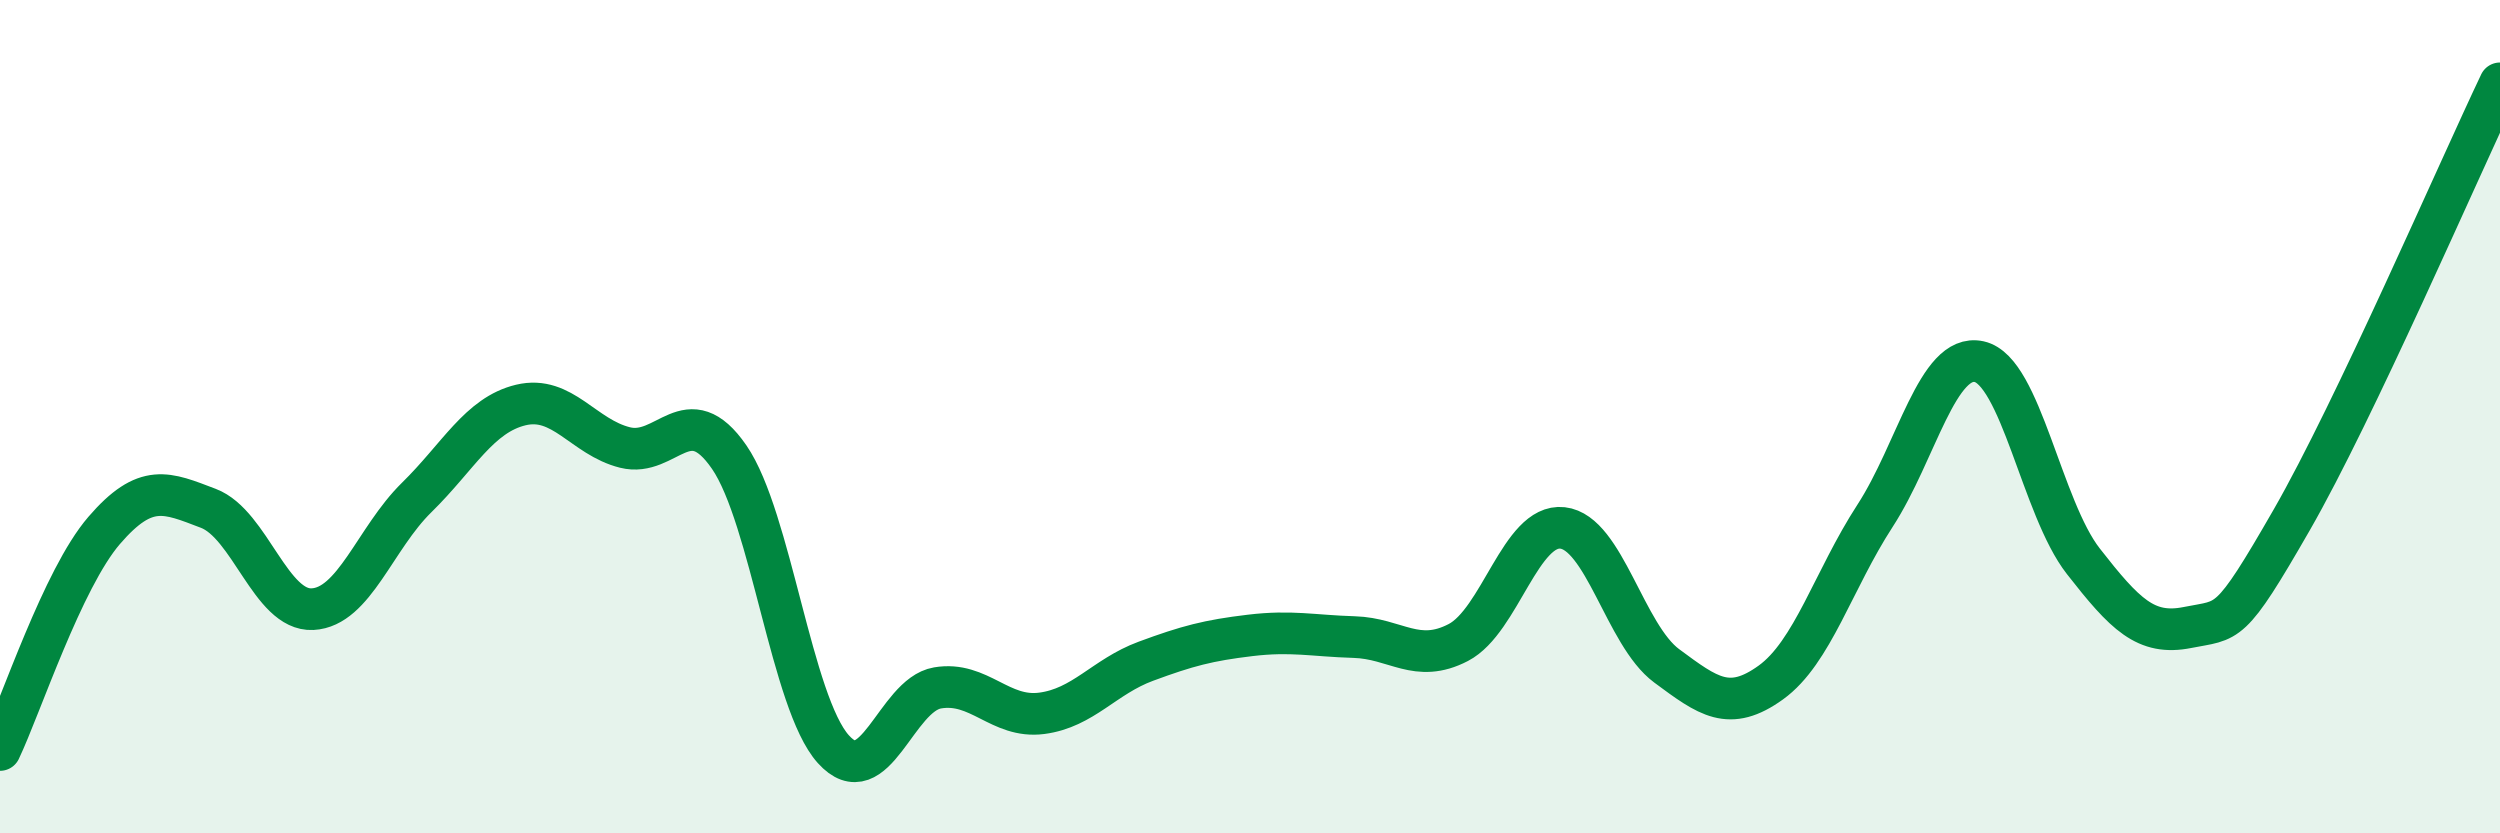 
    <svg width="60" height="20" viewBox="0 0 60 20" xmlns="http://www.w3.org/2000/svg">
      <path
        d="M 0,18 C 0.5,16.95 1.5,13.89 2.5,12.73 C 3.5,11.57 4,11.82 5,12.2 C 6,12.58 6.5,14.67 7.5,14.62 C 8.5,14.57 9,12.92 10,11.94 C 11,10.96 11.5,9.96 12.5,9.72 C 13.5,9.48 14,10.49 15,10.74 C 16,10.99 16.5,9.52 17.5,10.97 C 18.5,12.42 19,16.87 20,17.98 C 21,19.09 21.5,16.68 22.5,16.51 C 23.5,16.34 24,17.25 25,17.12 C 26,16.99 26.5,16.24 27.5,15.87 C 28.5,15.5 29,15.37 30,15.25 C 31,15.13 31.5,15.26 32.5,15.29 C 33.5,15.32 34,15.94 35,15.42 C 36,14.9 36.5,12.56 37.5,12.67 C 38.5,12.78 39,15.24 40,15.98 C 41,16.72 41.5,17.1 42.5,16.38 C 43.5,15.66 44,13.92 45,12.38 C 46,10.84 46.5,8.46 47.5,8.68 C 48.5,8.9 49,12.19 50,13.47 C 51,14.75 51.5,15.26 52.5,15.06 C 53.5,14.86 53.5,15.09 55,12.48 C 56.5,9.87 59,4.1 60,2L60 20L0 20Z"
        fill="#008740"
        opacity="0.1"
        stroke-linecap="round"
        stroke-linejoin="round"
      />
      <path
        d="M 0,18 C 0.5,16.95 1.5,13.89 2.5,12.73 C 3.5,11.57 4,11.82 5,12.2 C 6,12.58 6.5,14.67 7.5,14.62 C 8.5,14.57 9,12.92 10,11.94 C 11,10.96 11.5,9.96 12.5,9.72 C 13.5,9.48 14,10.49 15,10.74 C 16,10.99 16.5,9.52 17.5,10.97 C 18.5,12.42 19,16.87 20,17.98 C 21,19.09 21.5,16.68 22.5,16.51 C 23.5,16.34 24,17.25 25,17.12 C 26,16.99 26.5,16.24 27.5,15.87 C 28.5,15.5 29,15.37 30,15.25 C 31,15.13 31.5,15.26 32.5,15.29 C 33.5,15.32 34,15.94 35,15.42 C 36,14.9 36.5,12.56 37.5,12.67 C 38.5,12.78 39,15.24 40,15.98 C 41,16.72 41.5,17.1 42.5,16.38 C 43.5,15.66 44,13.92 45,12.38 C 46,10.84 46.5,8.46 47.5,8.68 C 48.5,8.9 49,12.19 50,13.47 C 51,14.75 51.5,15.26 52.5,15.06 C 53.5,14.86 53.5,15.09 55,12.48 C 56.5,9.87 59,4.1 60,2"
        stroke="#008740"
        stroke-width="1"
        fill="none"
        stroke-linecap="round"
        stroke-linejoin="round"
      />
    </svg>
  